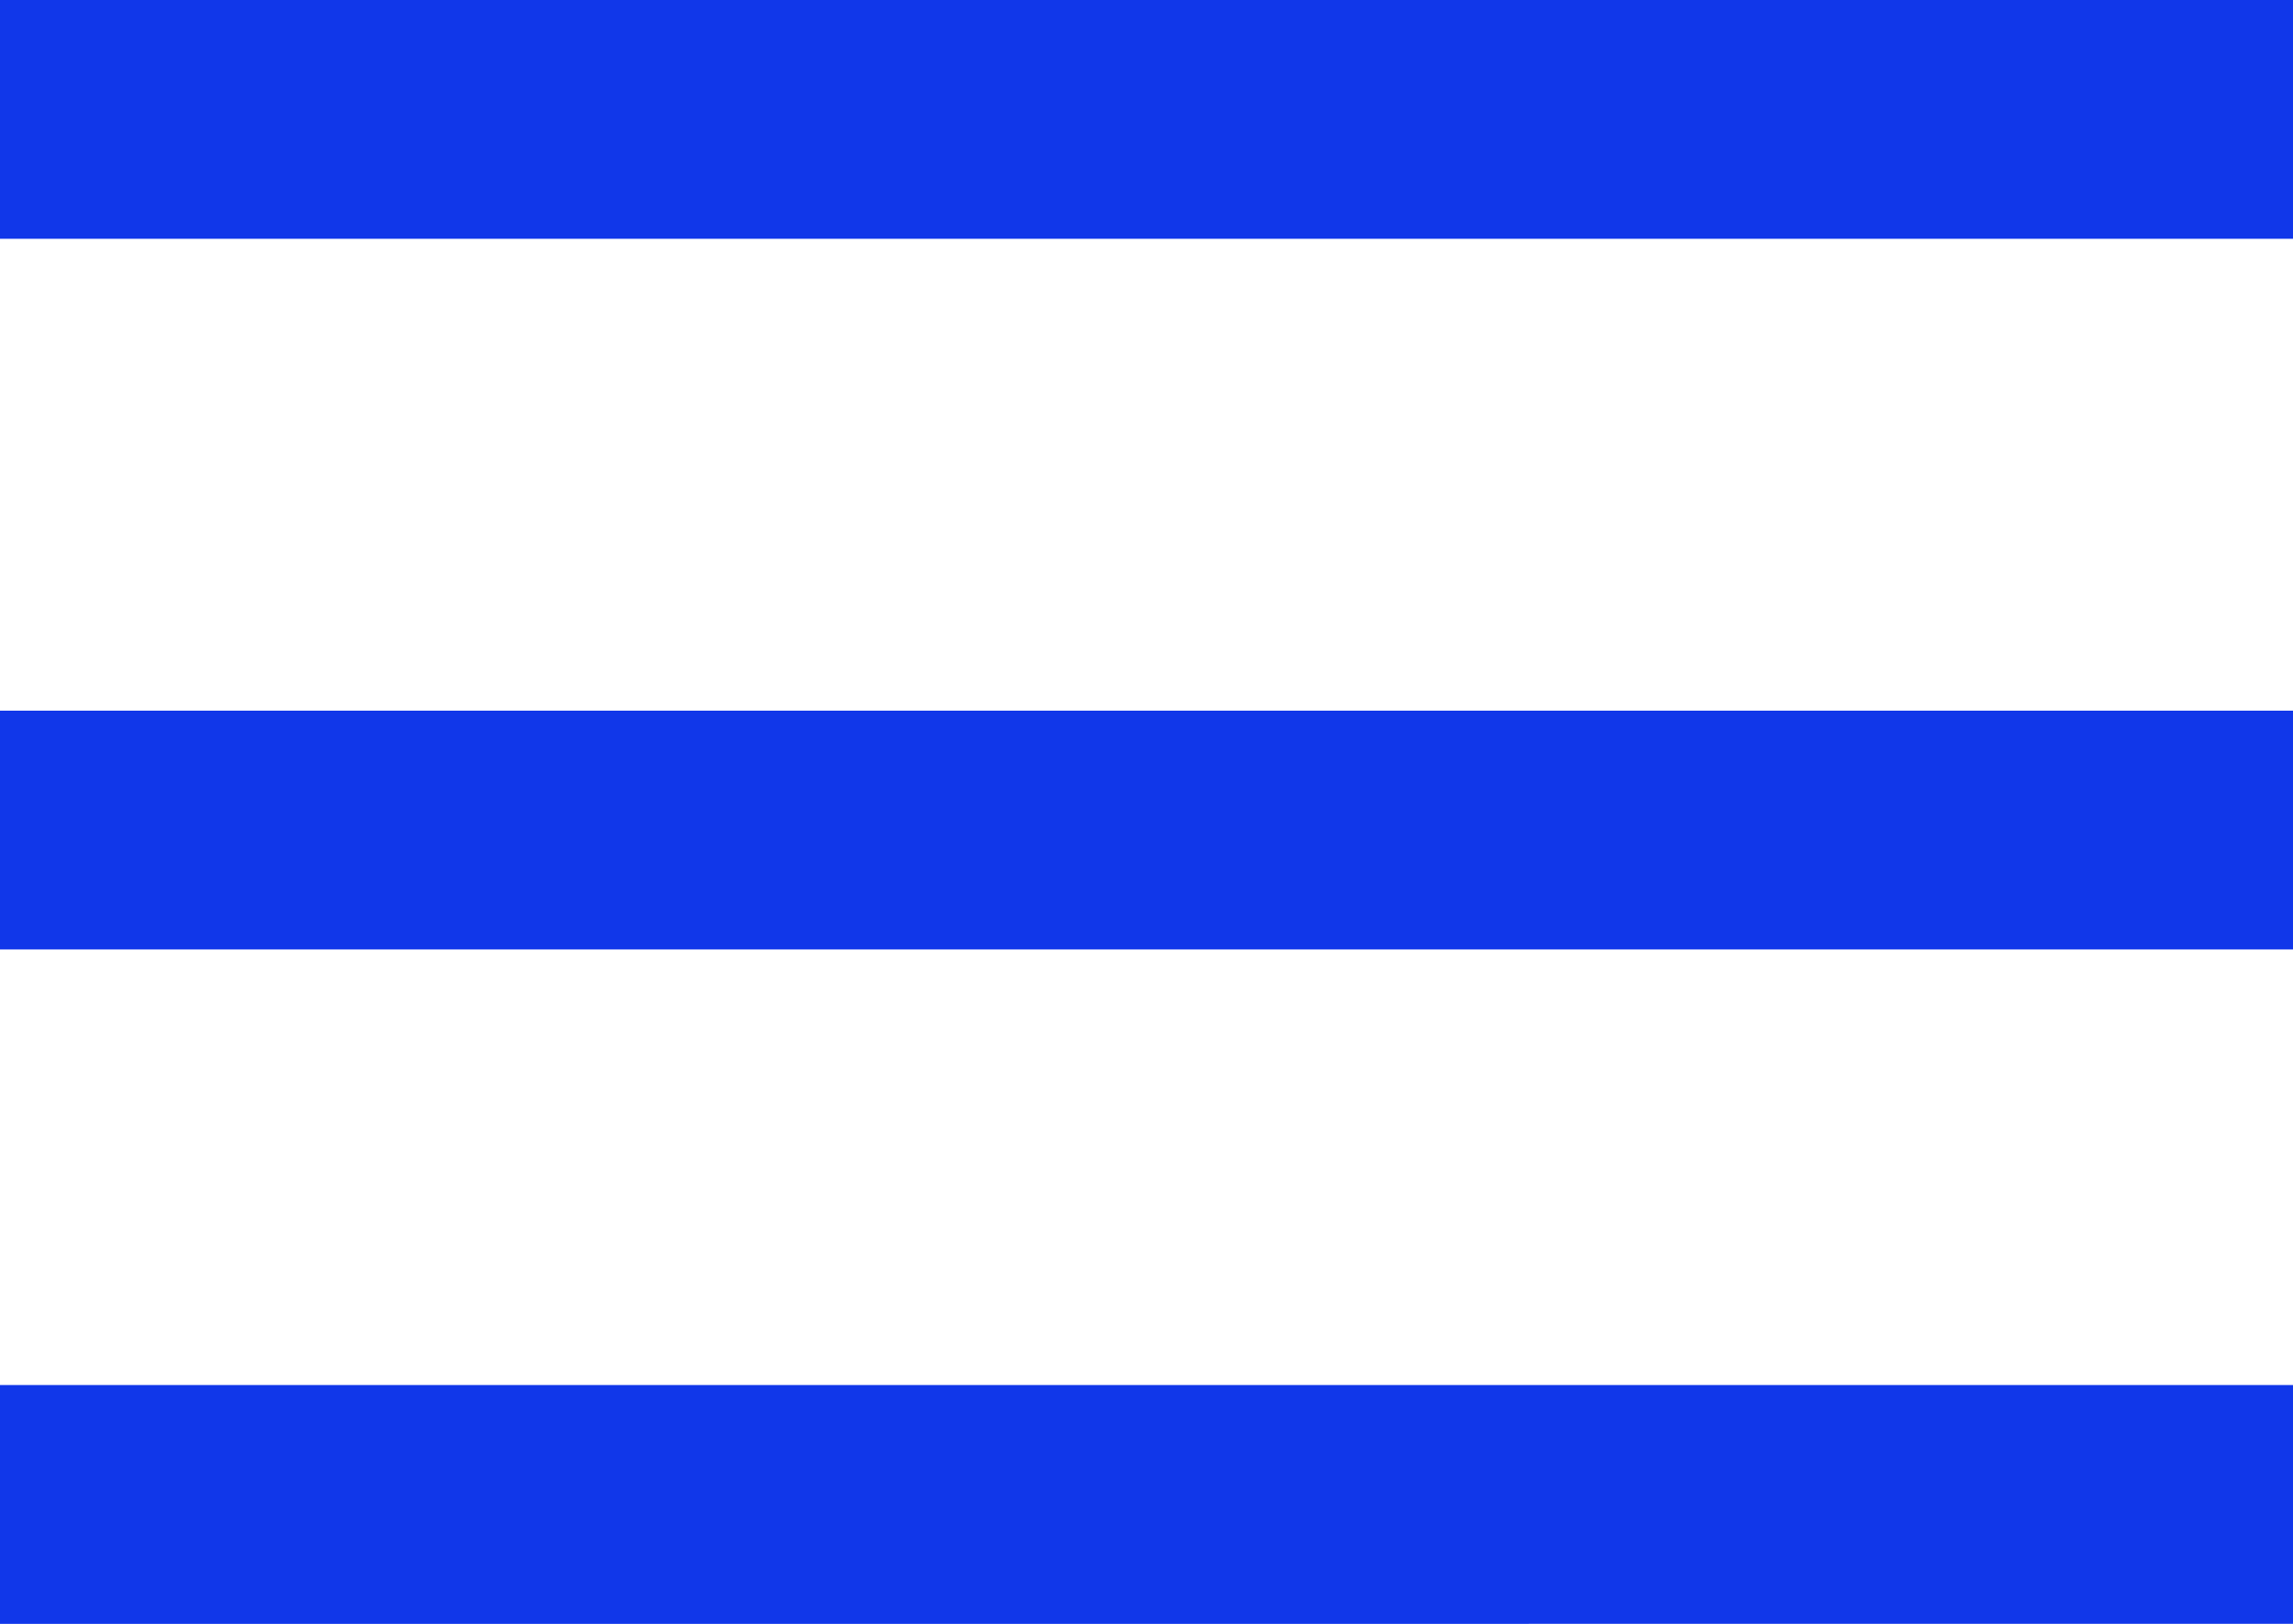 <svg xmlns="http://www.w3.org/2000/svg" xmlns:xlink="http://www.w3.org/1999/xlink" width="24" height="17" viewBox="0 0 24 17"><defs><path id="lc60a" d="M1725 38.5V36h24v2.5zm0 7.44v-2.5h24v2.5zm0 7.06v-2.5h24V53z"/></defs><g><g transform="translate(-1725 -36)"><g><use fill="#1137e9" xlink:href="#lc60a"/></g></g></g></svg>
